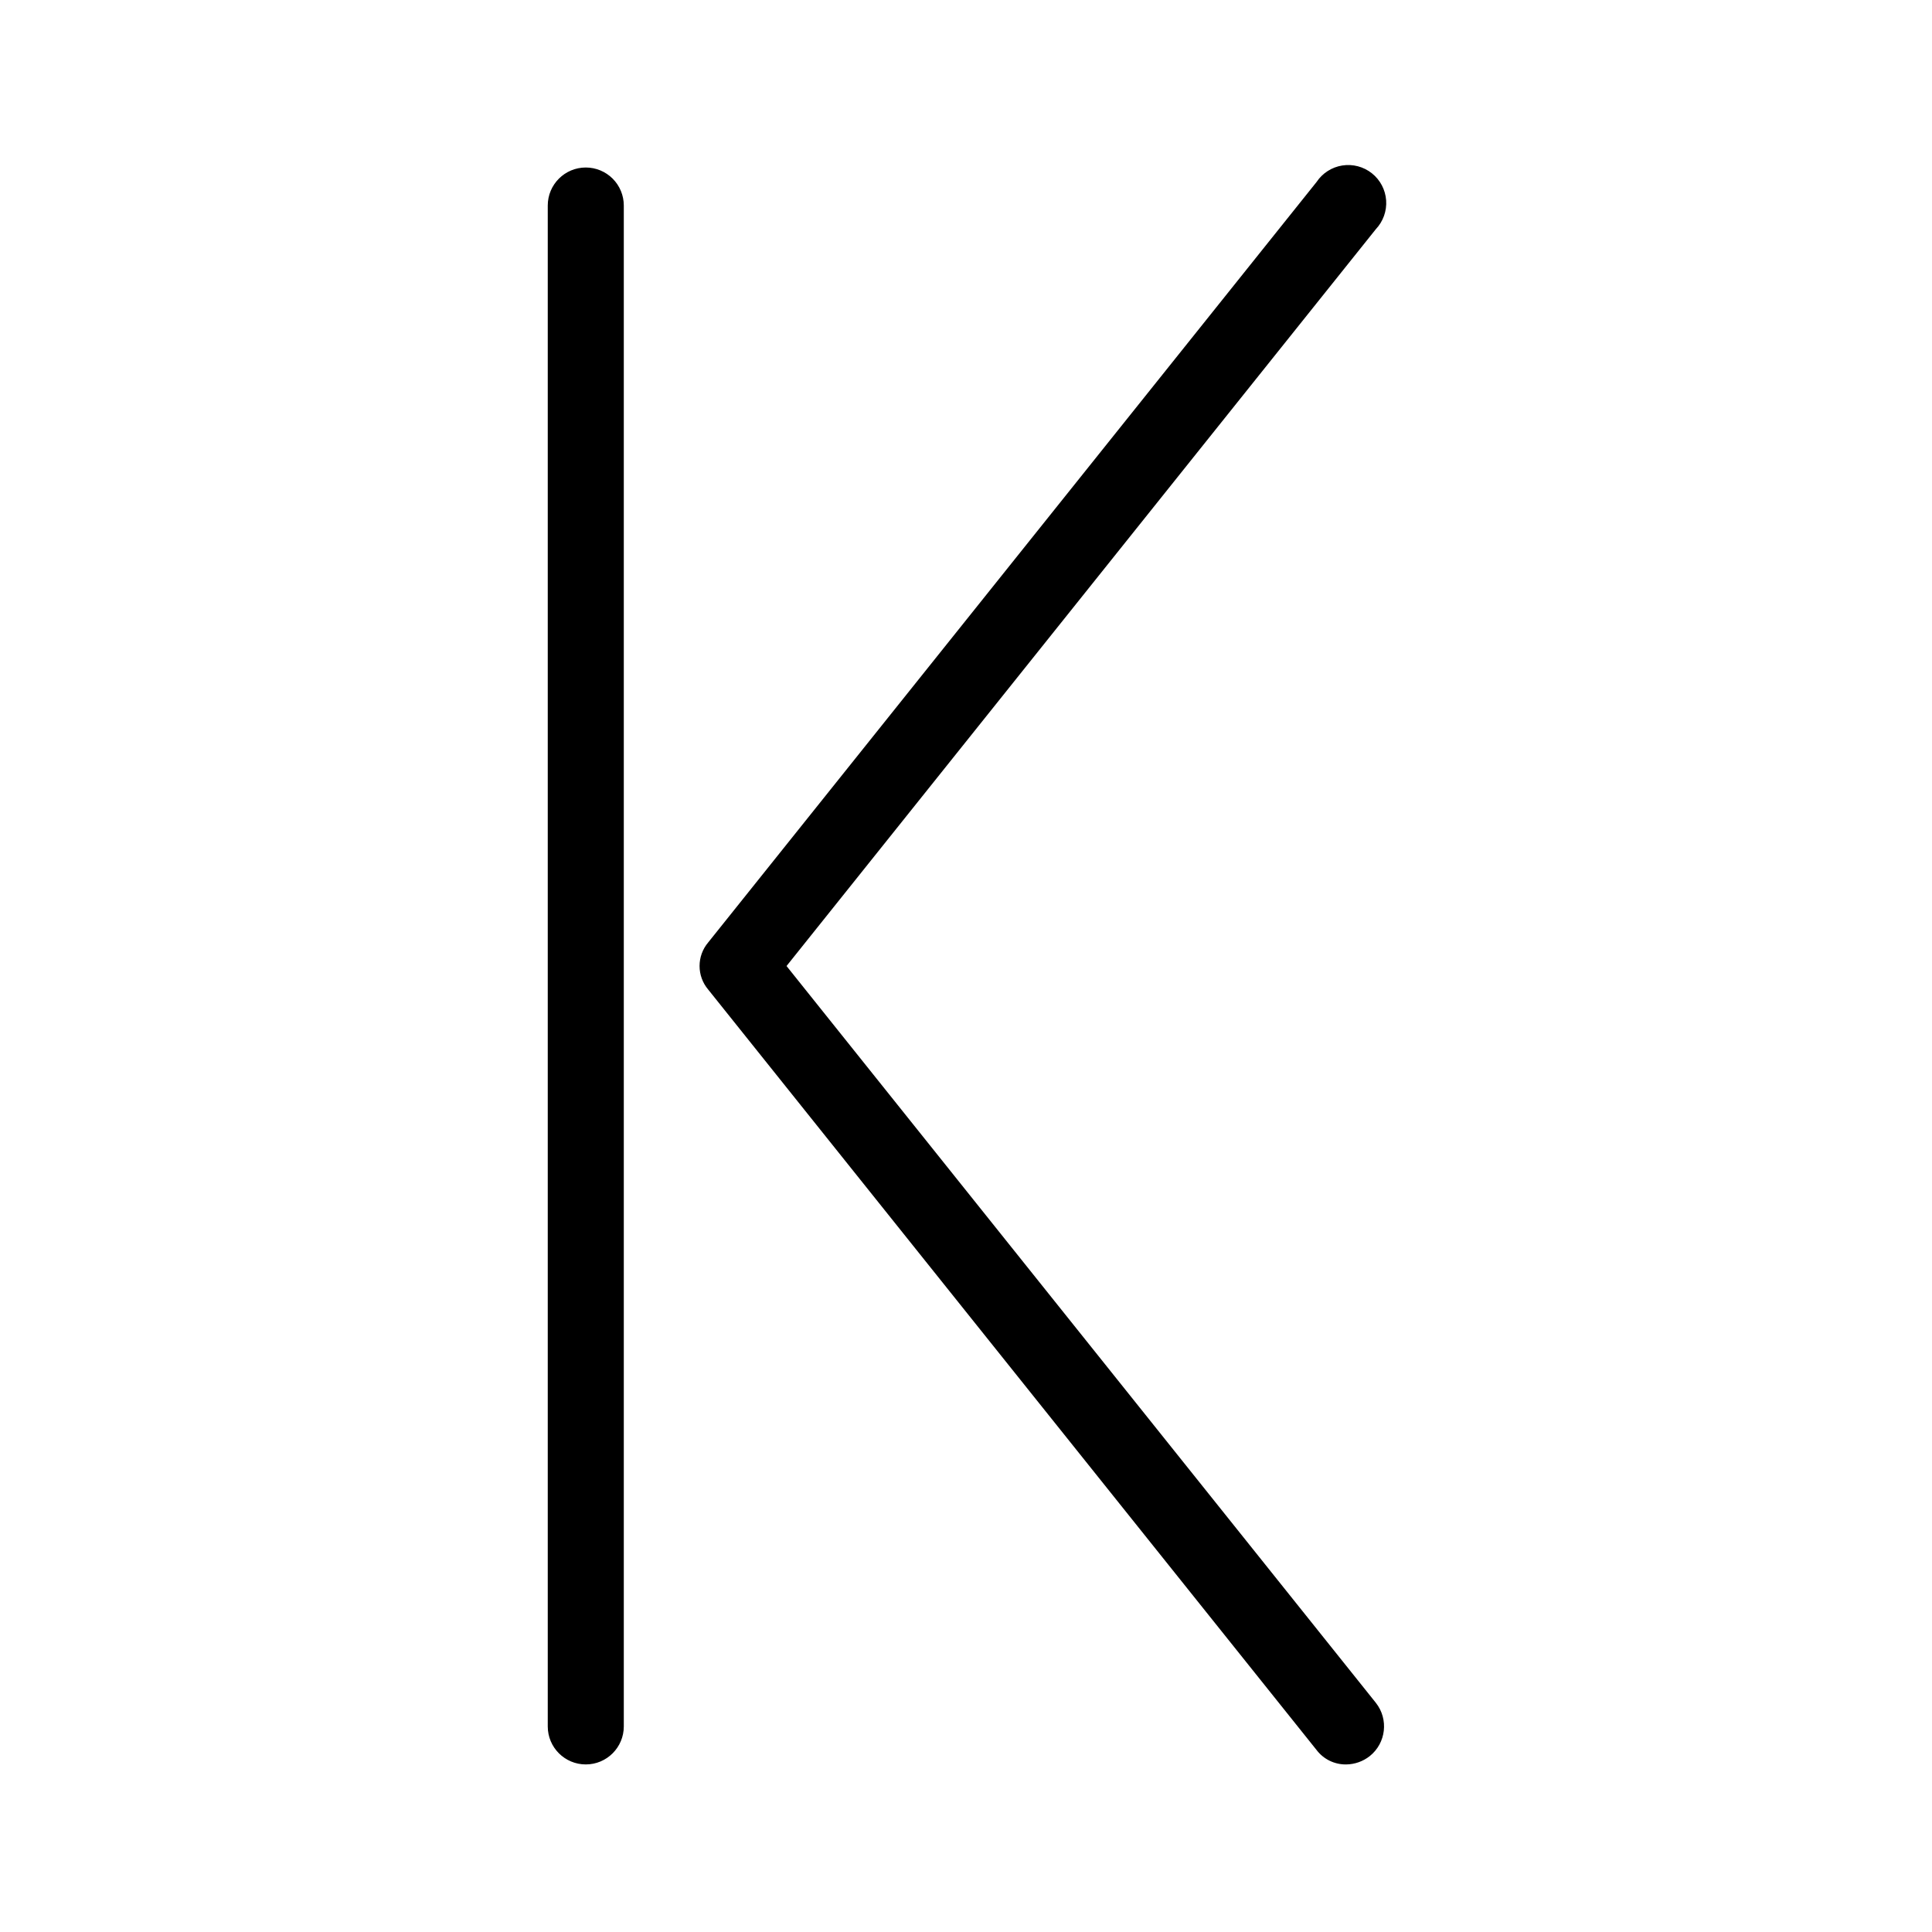 <?xml version="1.0" encoding="UTF-8"?>
<!-- Uploaded to: SVG Repo, www.svgrepo.com, Generator: SVG Repo Mixer Tools -->
<svg fill="#000000" width="800px" height="800px" version="1.1" viewBox="144 144 512 512" xmlns="http://www.w3.org/2000/svg">
 <path d="m508.62 595.27c3.43 4.348 2.707 10.648-1.613 14.109-1.781 1.406-3.977 2.188-6.246 2.215-3.082 0.047-6-1.375-7.859-3.828l-161.22-201.52c-3.051-3.606-3.051-8.887 0-12.496l161.22-201.52c1.559-2.348 4.035-3.934 6.82-4.375 2.789-0.438 5.633 0.312 7.84 2.066 2.207 1.754 3.578 4.356 3.781 7.168 0.199 2.816-0.789 5.586-2.723 7.637l-156.18 195.28zm-209.38-406.88c-5.566 0-10.078 4.512-10.078 10.078v403.05c0 5.562 4.512 10.074 10.078 10.074 5.562 0 10.074-4.512 10.074-10.074v-403.05c0-2.676-1.062-5.238-2.949-7.125-1.891-1.891-4.453-2.953-7.125-2.953z"/>
</svg>